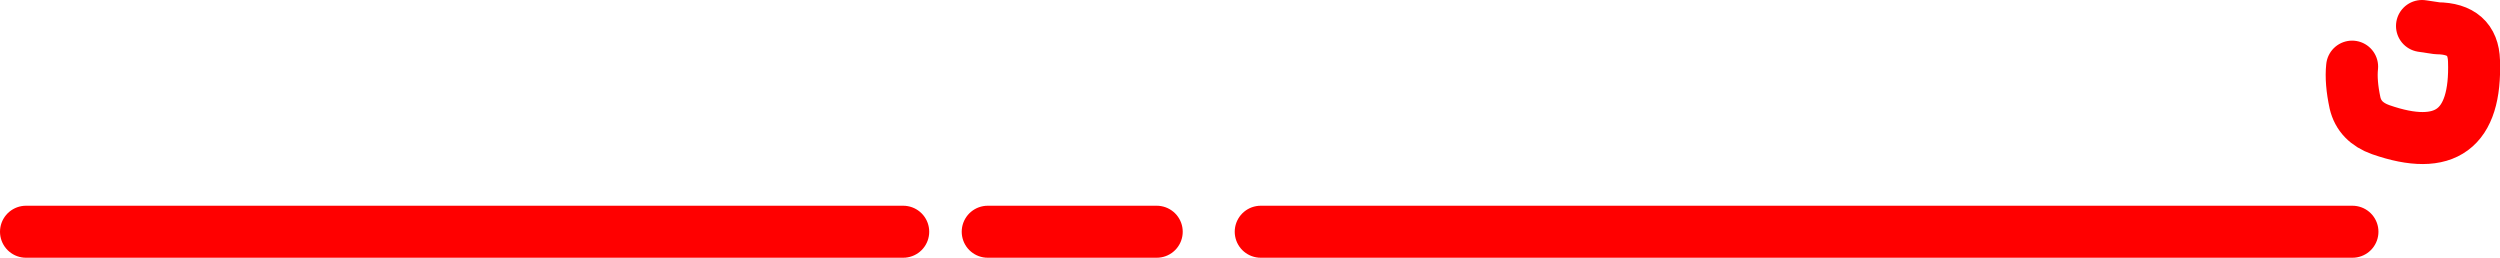 <?xml version="1.0" encoding="UTF-8" standalone="no"?>
<svg xmlns:xlink="http://www.w3.org/1999/xlink" height="39.65px" width="384.6px" xmlns="http://www.w3.org/2000/svg">
  <g transform="matrix(1.0, 0.0, 0.0, 1.0, -48.05, -217.35)">
    <path d="M409.9 227.6 Q409.65 229.95 410.35 233.2 411.05 236.15 414.3 237.3 429.2 242.5 428.65 226.7 428.5 221.75 423.0 221.7 L420.65 221.35" fill="none" stroke="#ff0000" stroke-linecap="round" stroke-linejoin="round" stroke-width="8.0"/>
    <path d="M200.0 253.0 L226.0 253.0 M52.05 253.0 L187.0 253.0 M242.0 253.0 L409.95 253.0" fill="none" stroke="#ff0000" stroke-linecap="round" stroke-linejoin="round" stroke-width="8.0"/>
  </g>
</svg>
